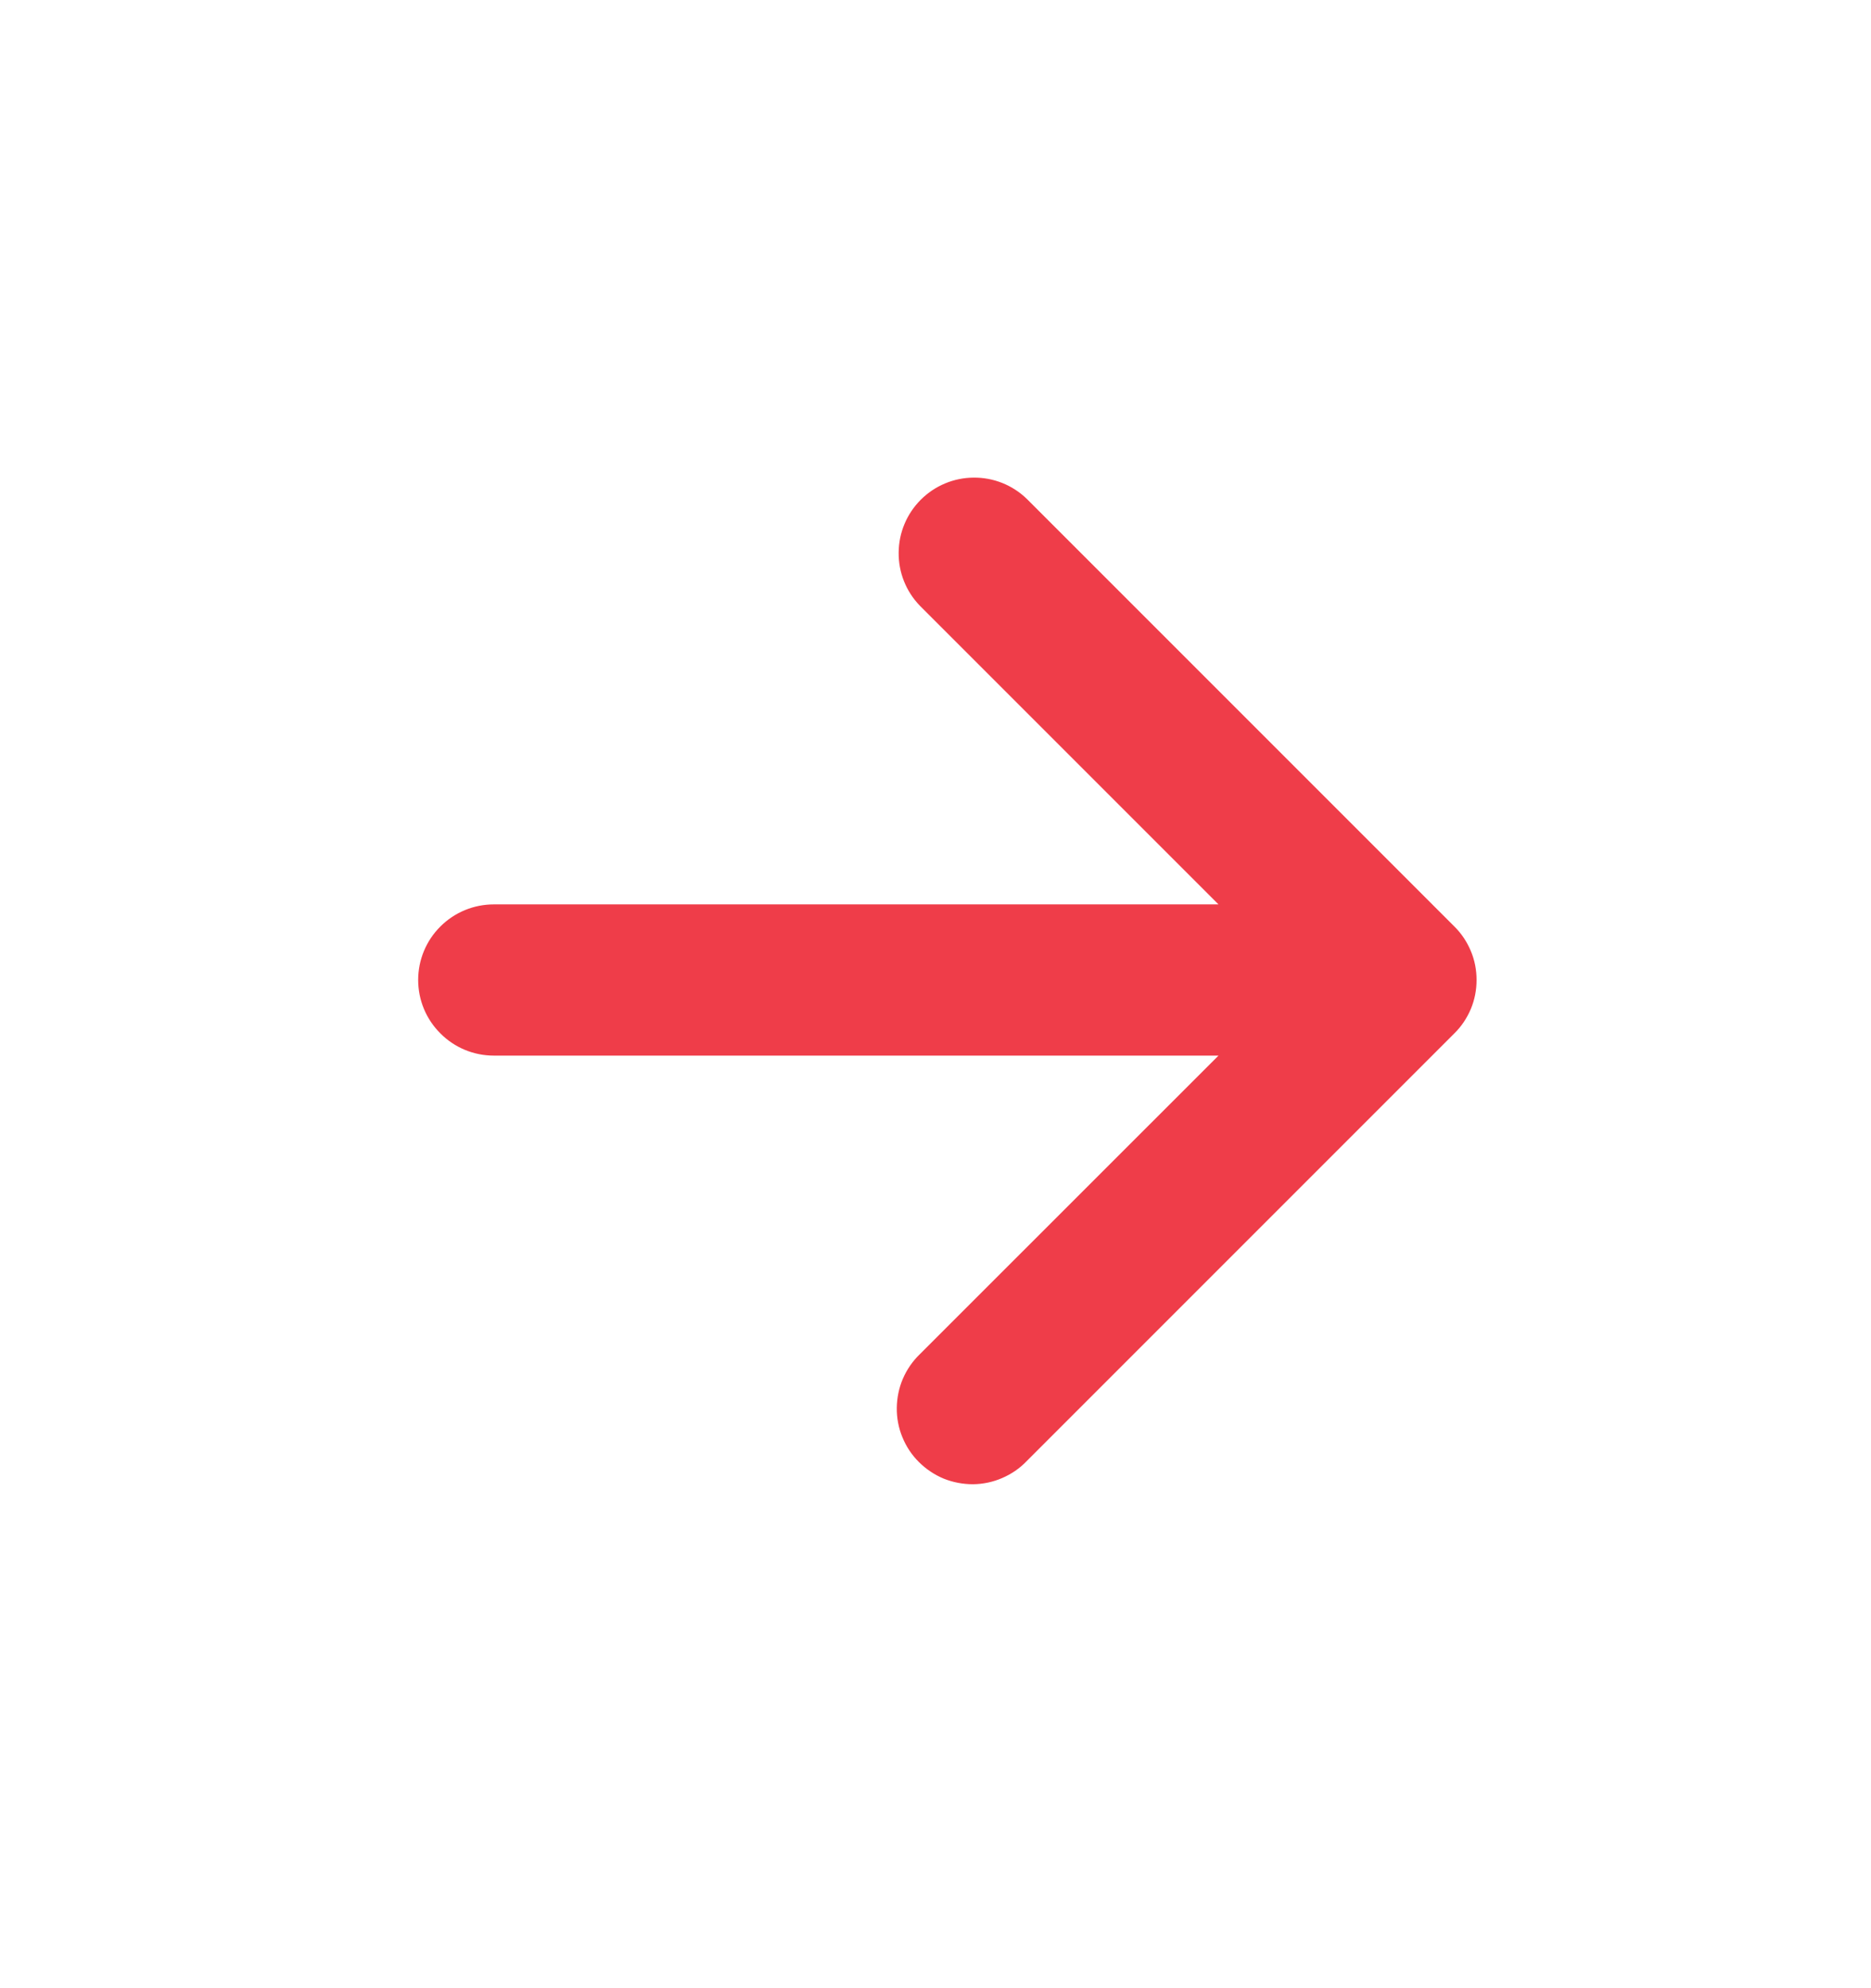 <svg width="16" height="17" viewBox="0 0 16 17" fill="none" xmlns="http://www.w3.org/2000/svg">
<path d="M10.42 7.733L7.866 5.179C7.748 5.057 7.683 4.894 7.685 4.725C7.686 4.555 7.754 4.393 7.874 4.273C7.994 4.153 8.156 4.085 8.325 4.084C8.495 4.082 8.658 4.147 8.78 4.265L12.437 7.922C12.498 7.982 12.545 8.053 12.578 8.132C12.611 8.21 12.627 8.294 12.627 8.379C12.627 8.464 12.611 8.548 12.578 8.627C12.545 8.705 12.498 8.776 12.437 8.836L8.78 12.493C8.721 12.555 8.649 12.604 8.57 12.638C8.492 12.672 8.407 12.69 8.321 12.691C8.235 12.691 8.15 12.675 8.07 12.643C7.991 12.61 7.919 12.562 7.858 12.501C7.797 12.441 7.749 12.368 7.717 12.289C7.684 12.21 7.668 12.124 7.669 12.039C7.67 11.953 7.687 11.868 7.721 11.789C7.755 11.71 7.804 11.639 7.866 11.579L10.42 9.026H4.223C4.051 9.026 3.887 8.958 3.766 8.836C3.644 8.715 3.576 8.551 3.576 8.379C3.576 8.208 3.644 8.043 3.766 7.922C3.887 7.801 4.051 7.733 4.223 7.733H10.42Z" fill="#EF3D49"/>
</svg>
